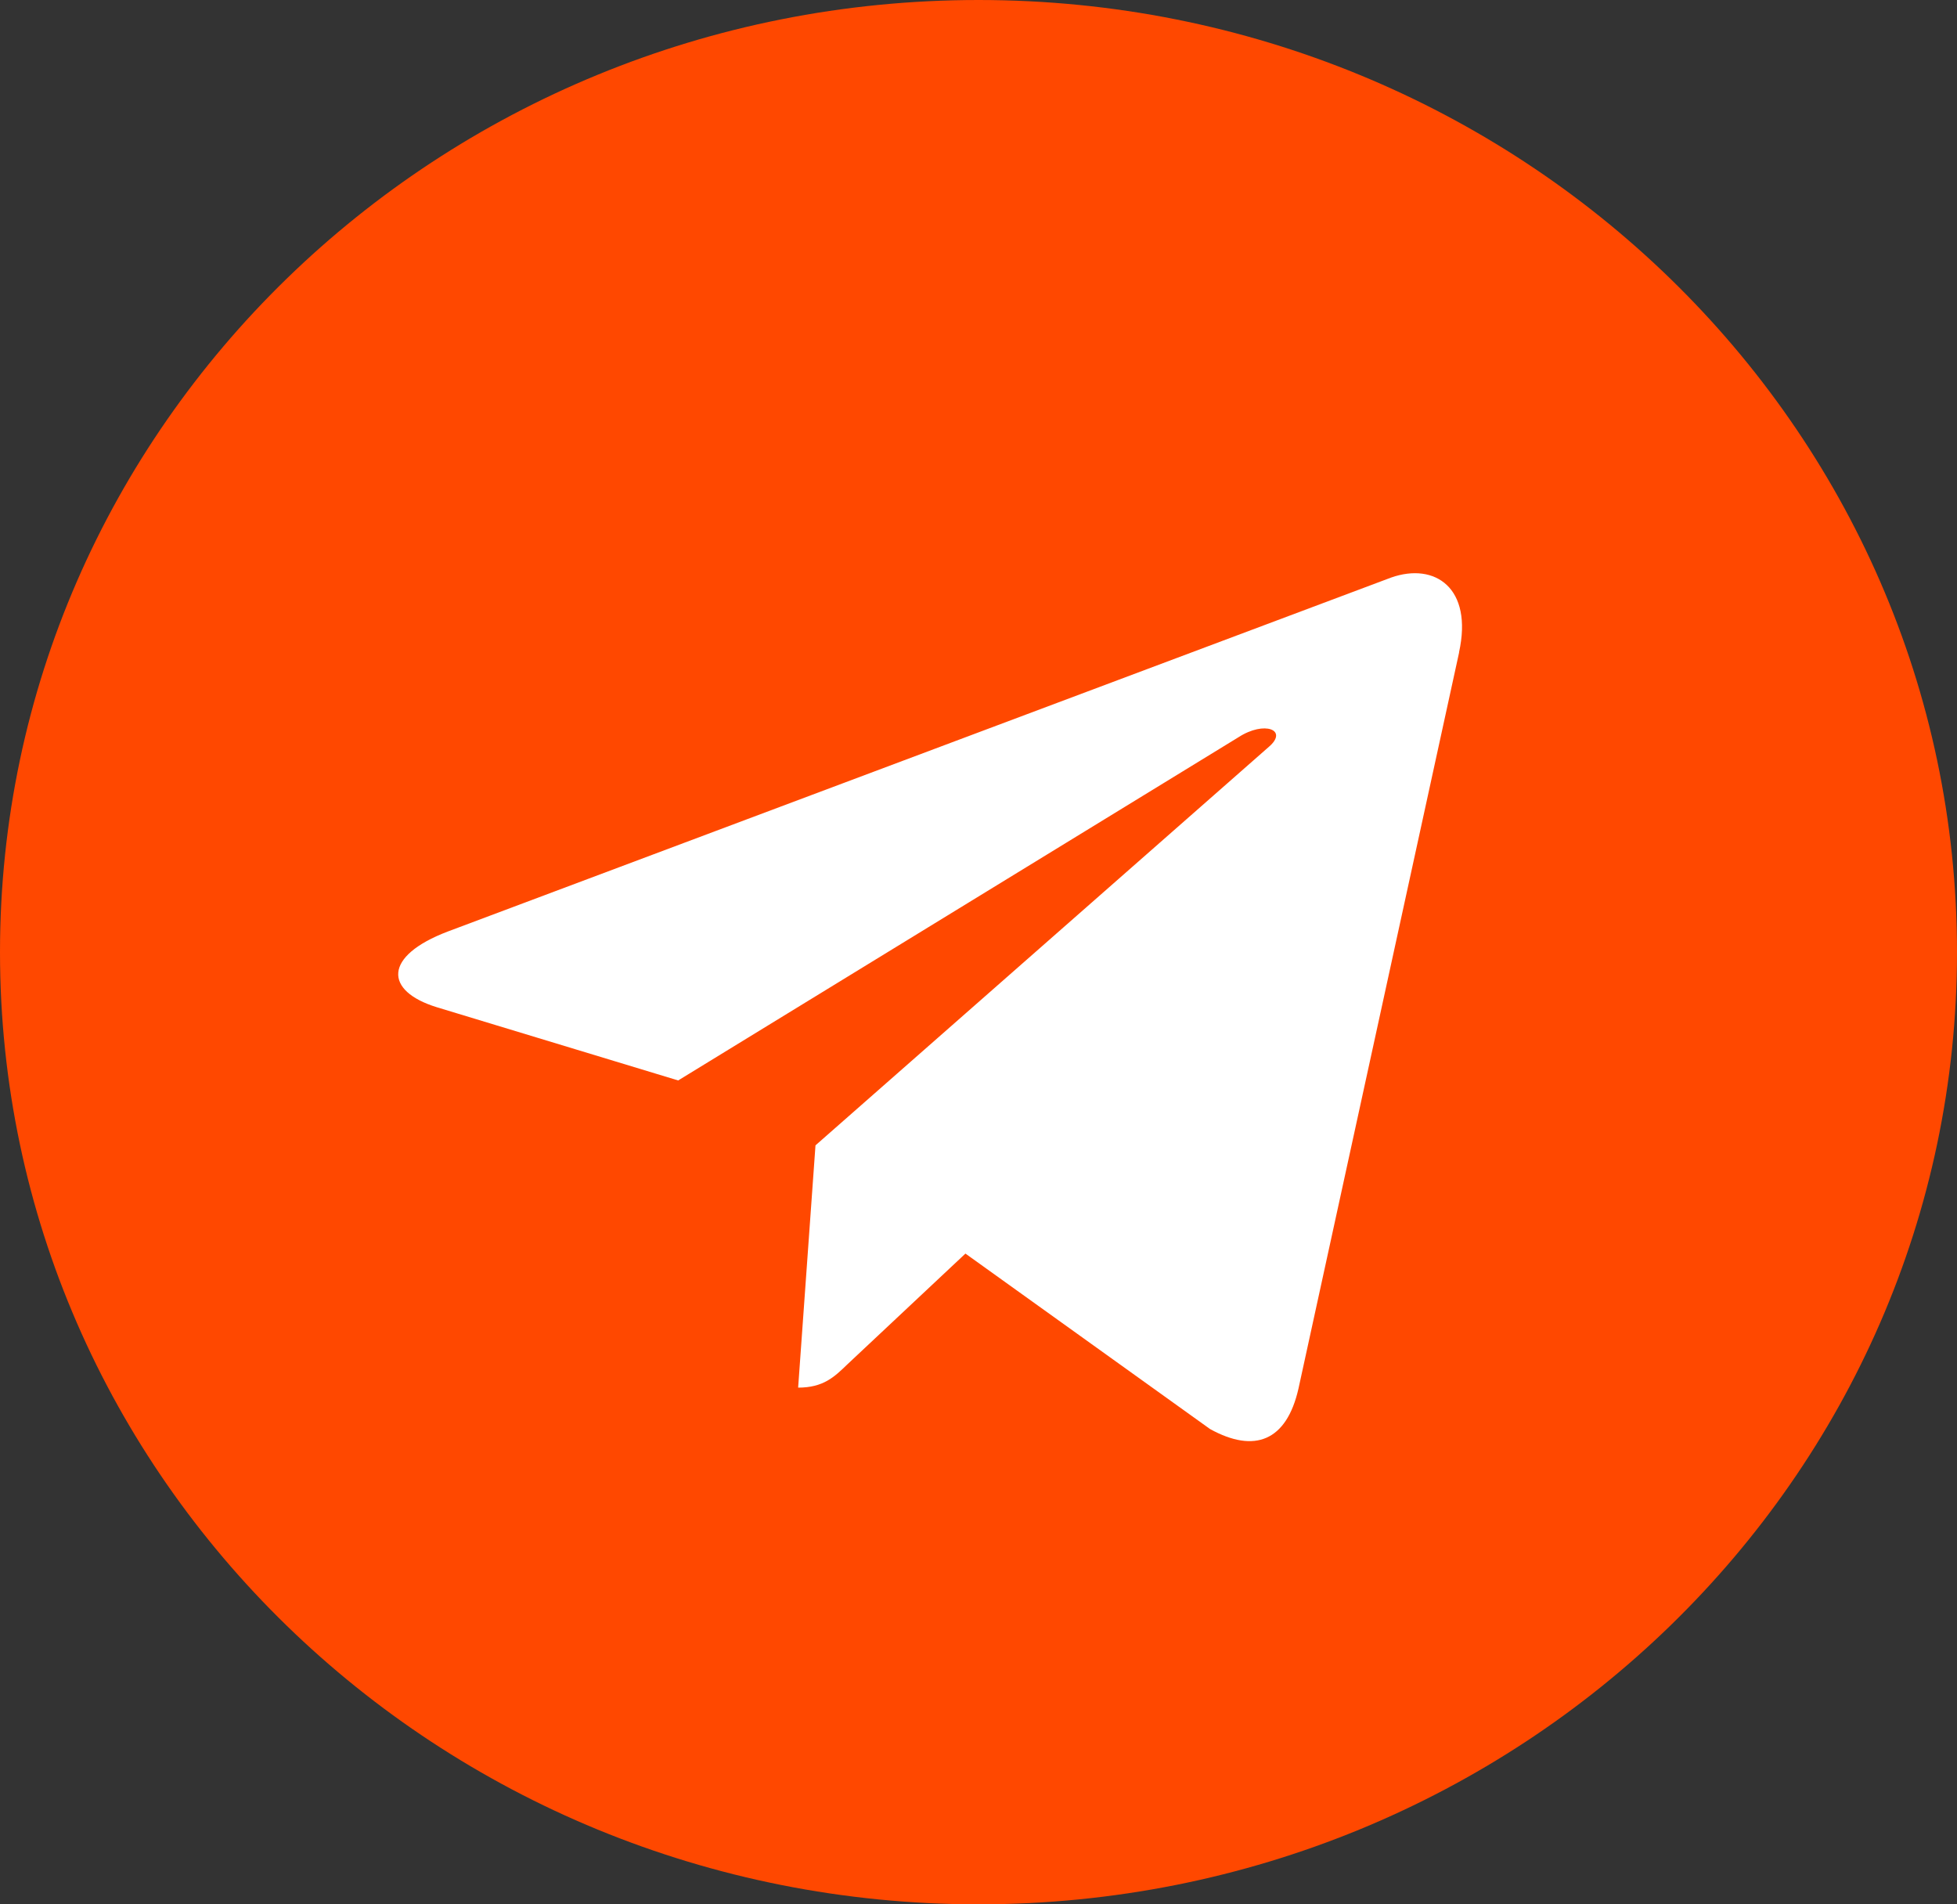<?xml version="1.0" encoding="UTF-8"?> <svg xmlns="http://www.w3.org/2000/svg" width="37" height="36" viewBox="0 0 37 36" fill="none"><rect x="0" y="0" width="37" height="36" fill="#333333" stroke="none"/><g clip-path="url(#clip0_49_168)"><circle cx="18.5" cy="20.5" r="13.5" fill="white"></circle><path d="M18.5 36C28.72 36 37 27.944 37 18C37 8.056 28.72 0 18.5 0C8.28 0 0 8.056 0 18C0 27.944 8.28 36 18.5 36ZM8.465 17.61L26.302 10.918C27.13 10.627 27.853 11.115 27.585 12.333L27.587 12.332L24.549 26.253C24.324 27.24 23.722 27.48 22.878 27.015L18.253 23.698L16.023 25.79C15.776 26.029 15.568 26.232 15.09 26.232L15.418 21.652L23.99 14.118C24.363 13.799 23.907 13.618 23.415 13.937L12.822 20.425L8.256 19.04C7.264 18.733 7.243 18.075 8.465 17.61Z" fill="#FF4800"></path></g><defs><clipPath id="clip0_49_168"><rect width="37" height="36" fill="white"></rect></clipPath></defs></svg> 